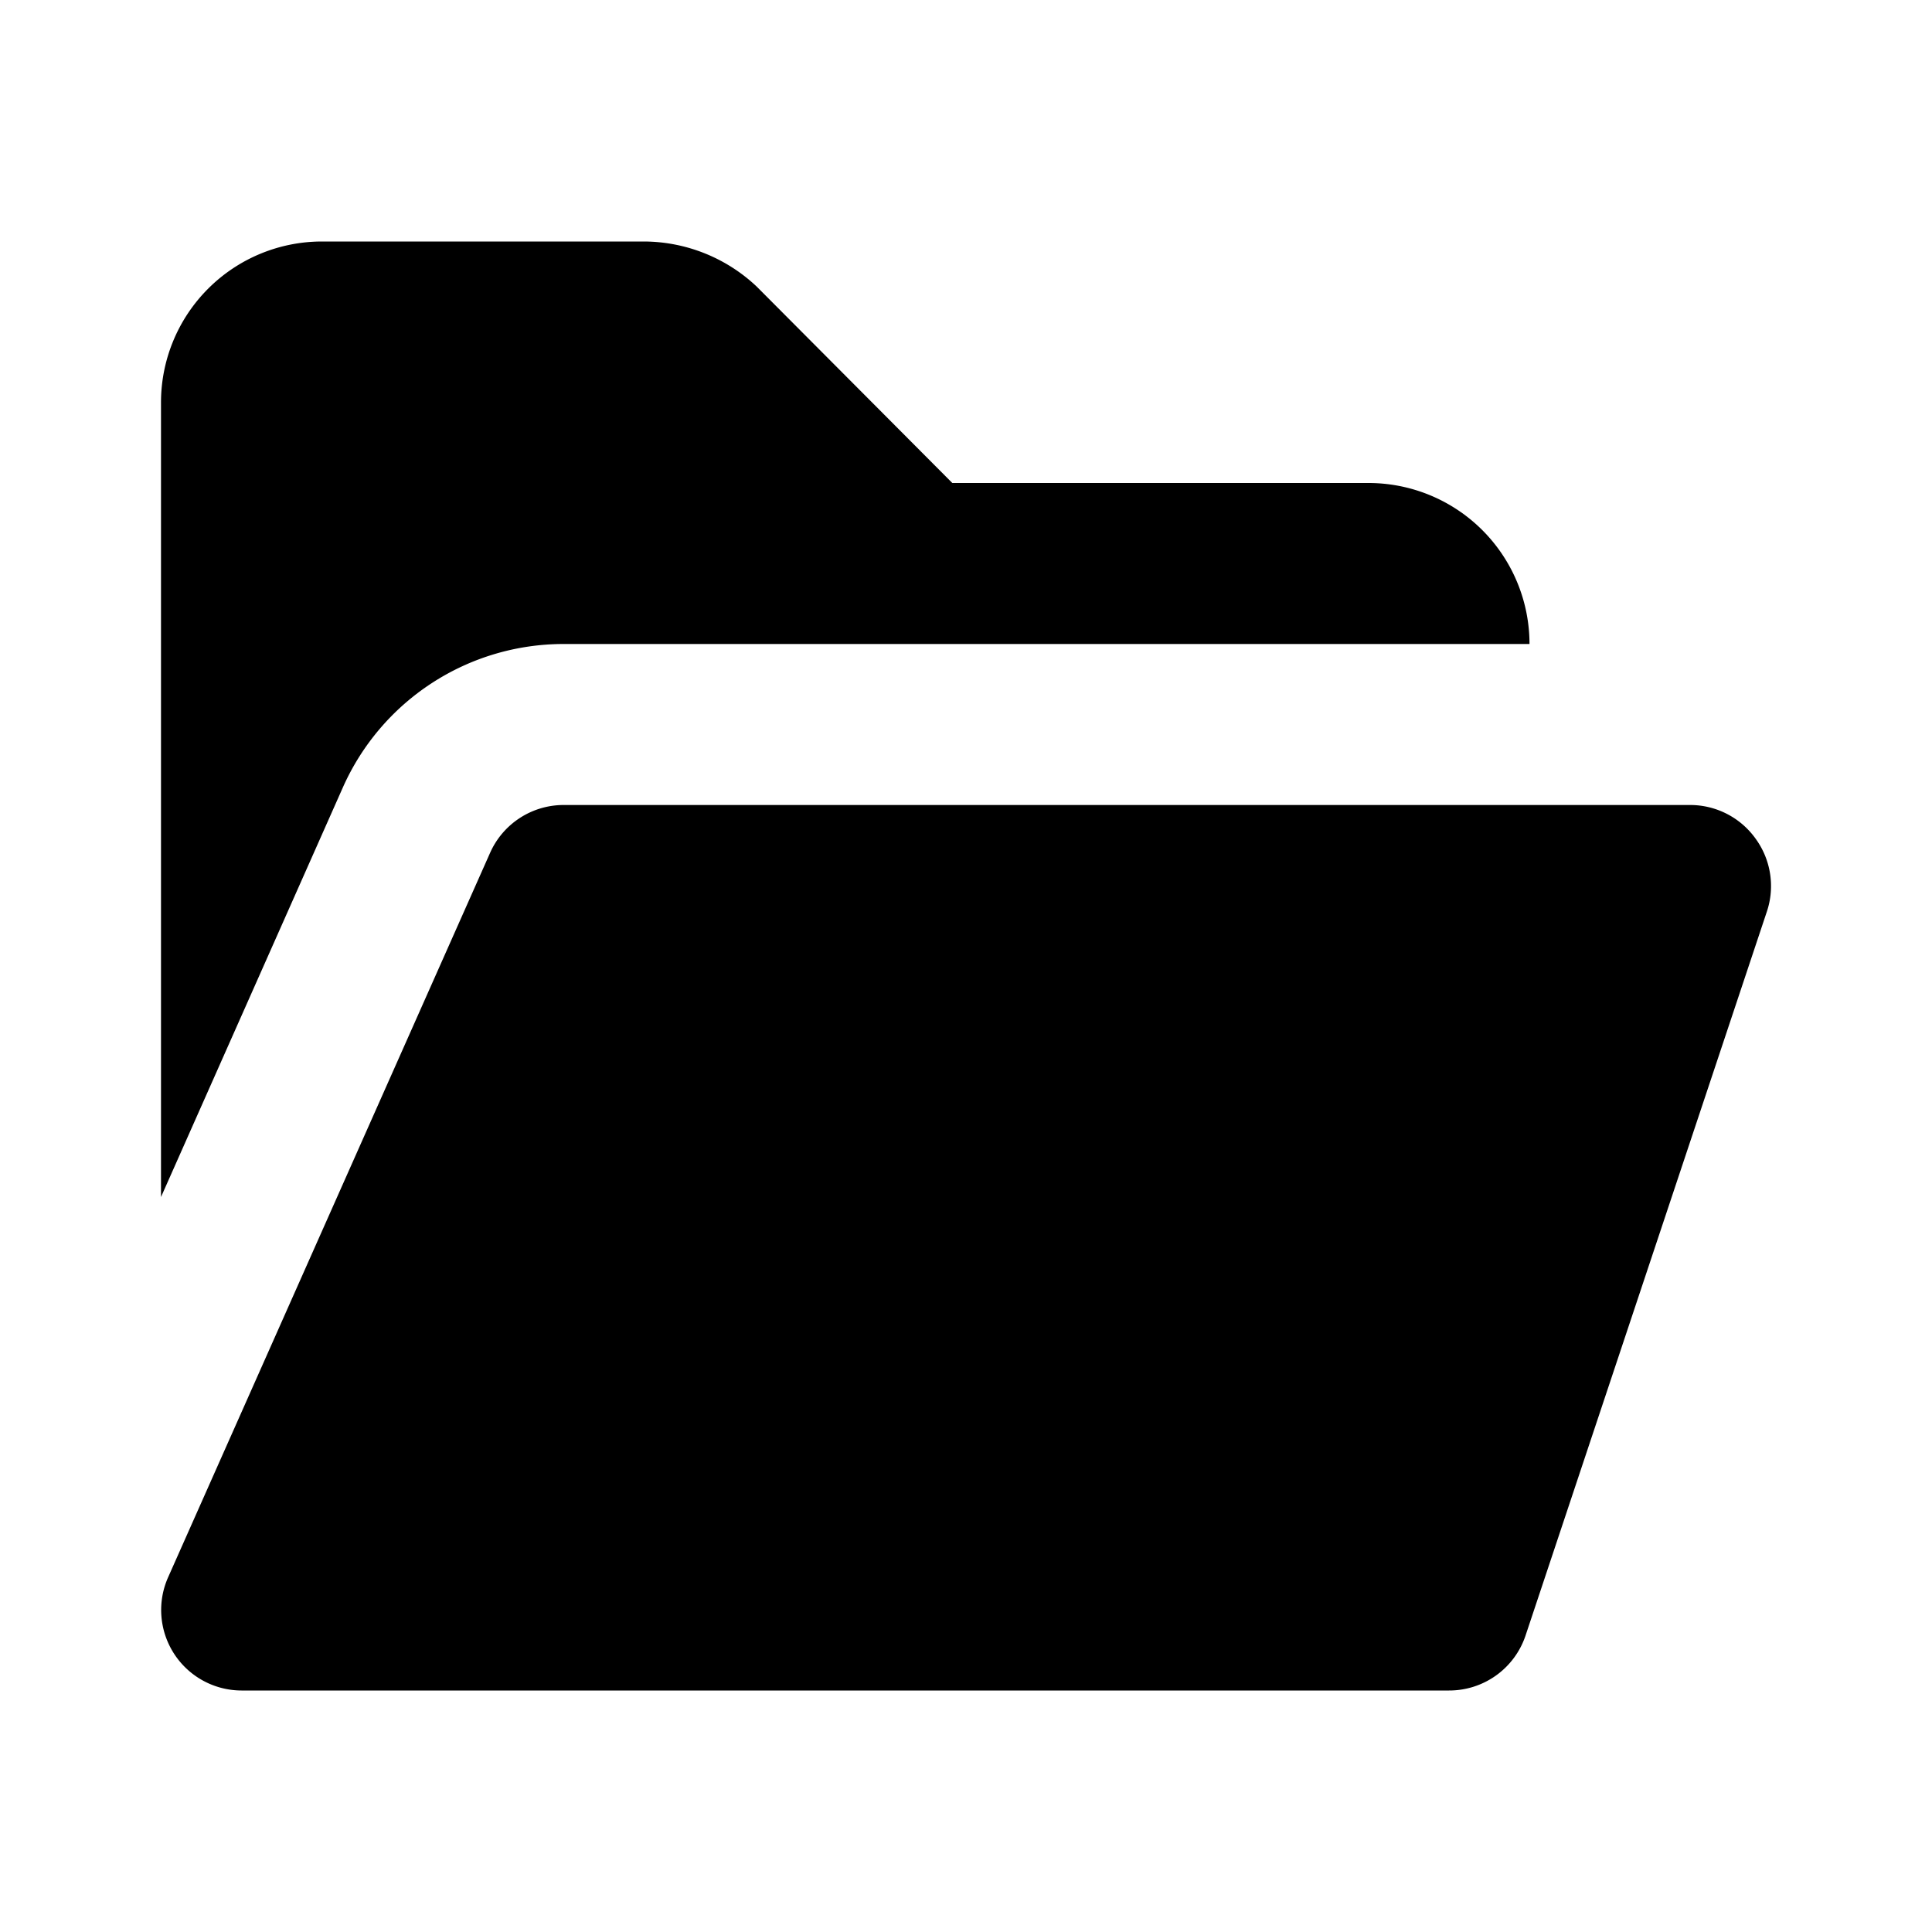 <?xml version="1.0" encoding="utf-8"?>
<svg fill="#000000" width="800px" height="800px" viewBox="0 0 24 24" xmlns="http://www.w3.org/2000/svg" id="folder-alt" class="icon glyph"><path d="M19,8H7A3,3,0,0,0,4.26,9.78L2,14.87V5A2,2,0,0,1,4,3H8a2.05,2.05,0,0,1,1.4.56L11.83,6H17A2,2,0,0,1,19,8Zm2.81,2.42A1,1,0,0,0,21,10H7a1,1,0,0,0-.91.59l-4,9A1,1,0,0,0,3,21H18a1,1,0,0,0,.95-.68l3-9A1,1,0,0,0,21.81,10.42Z"></path></svg>
